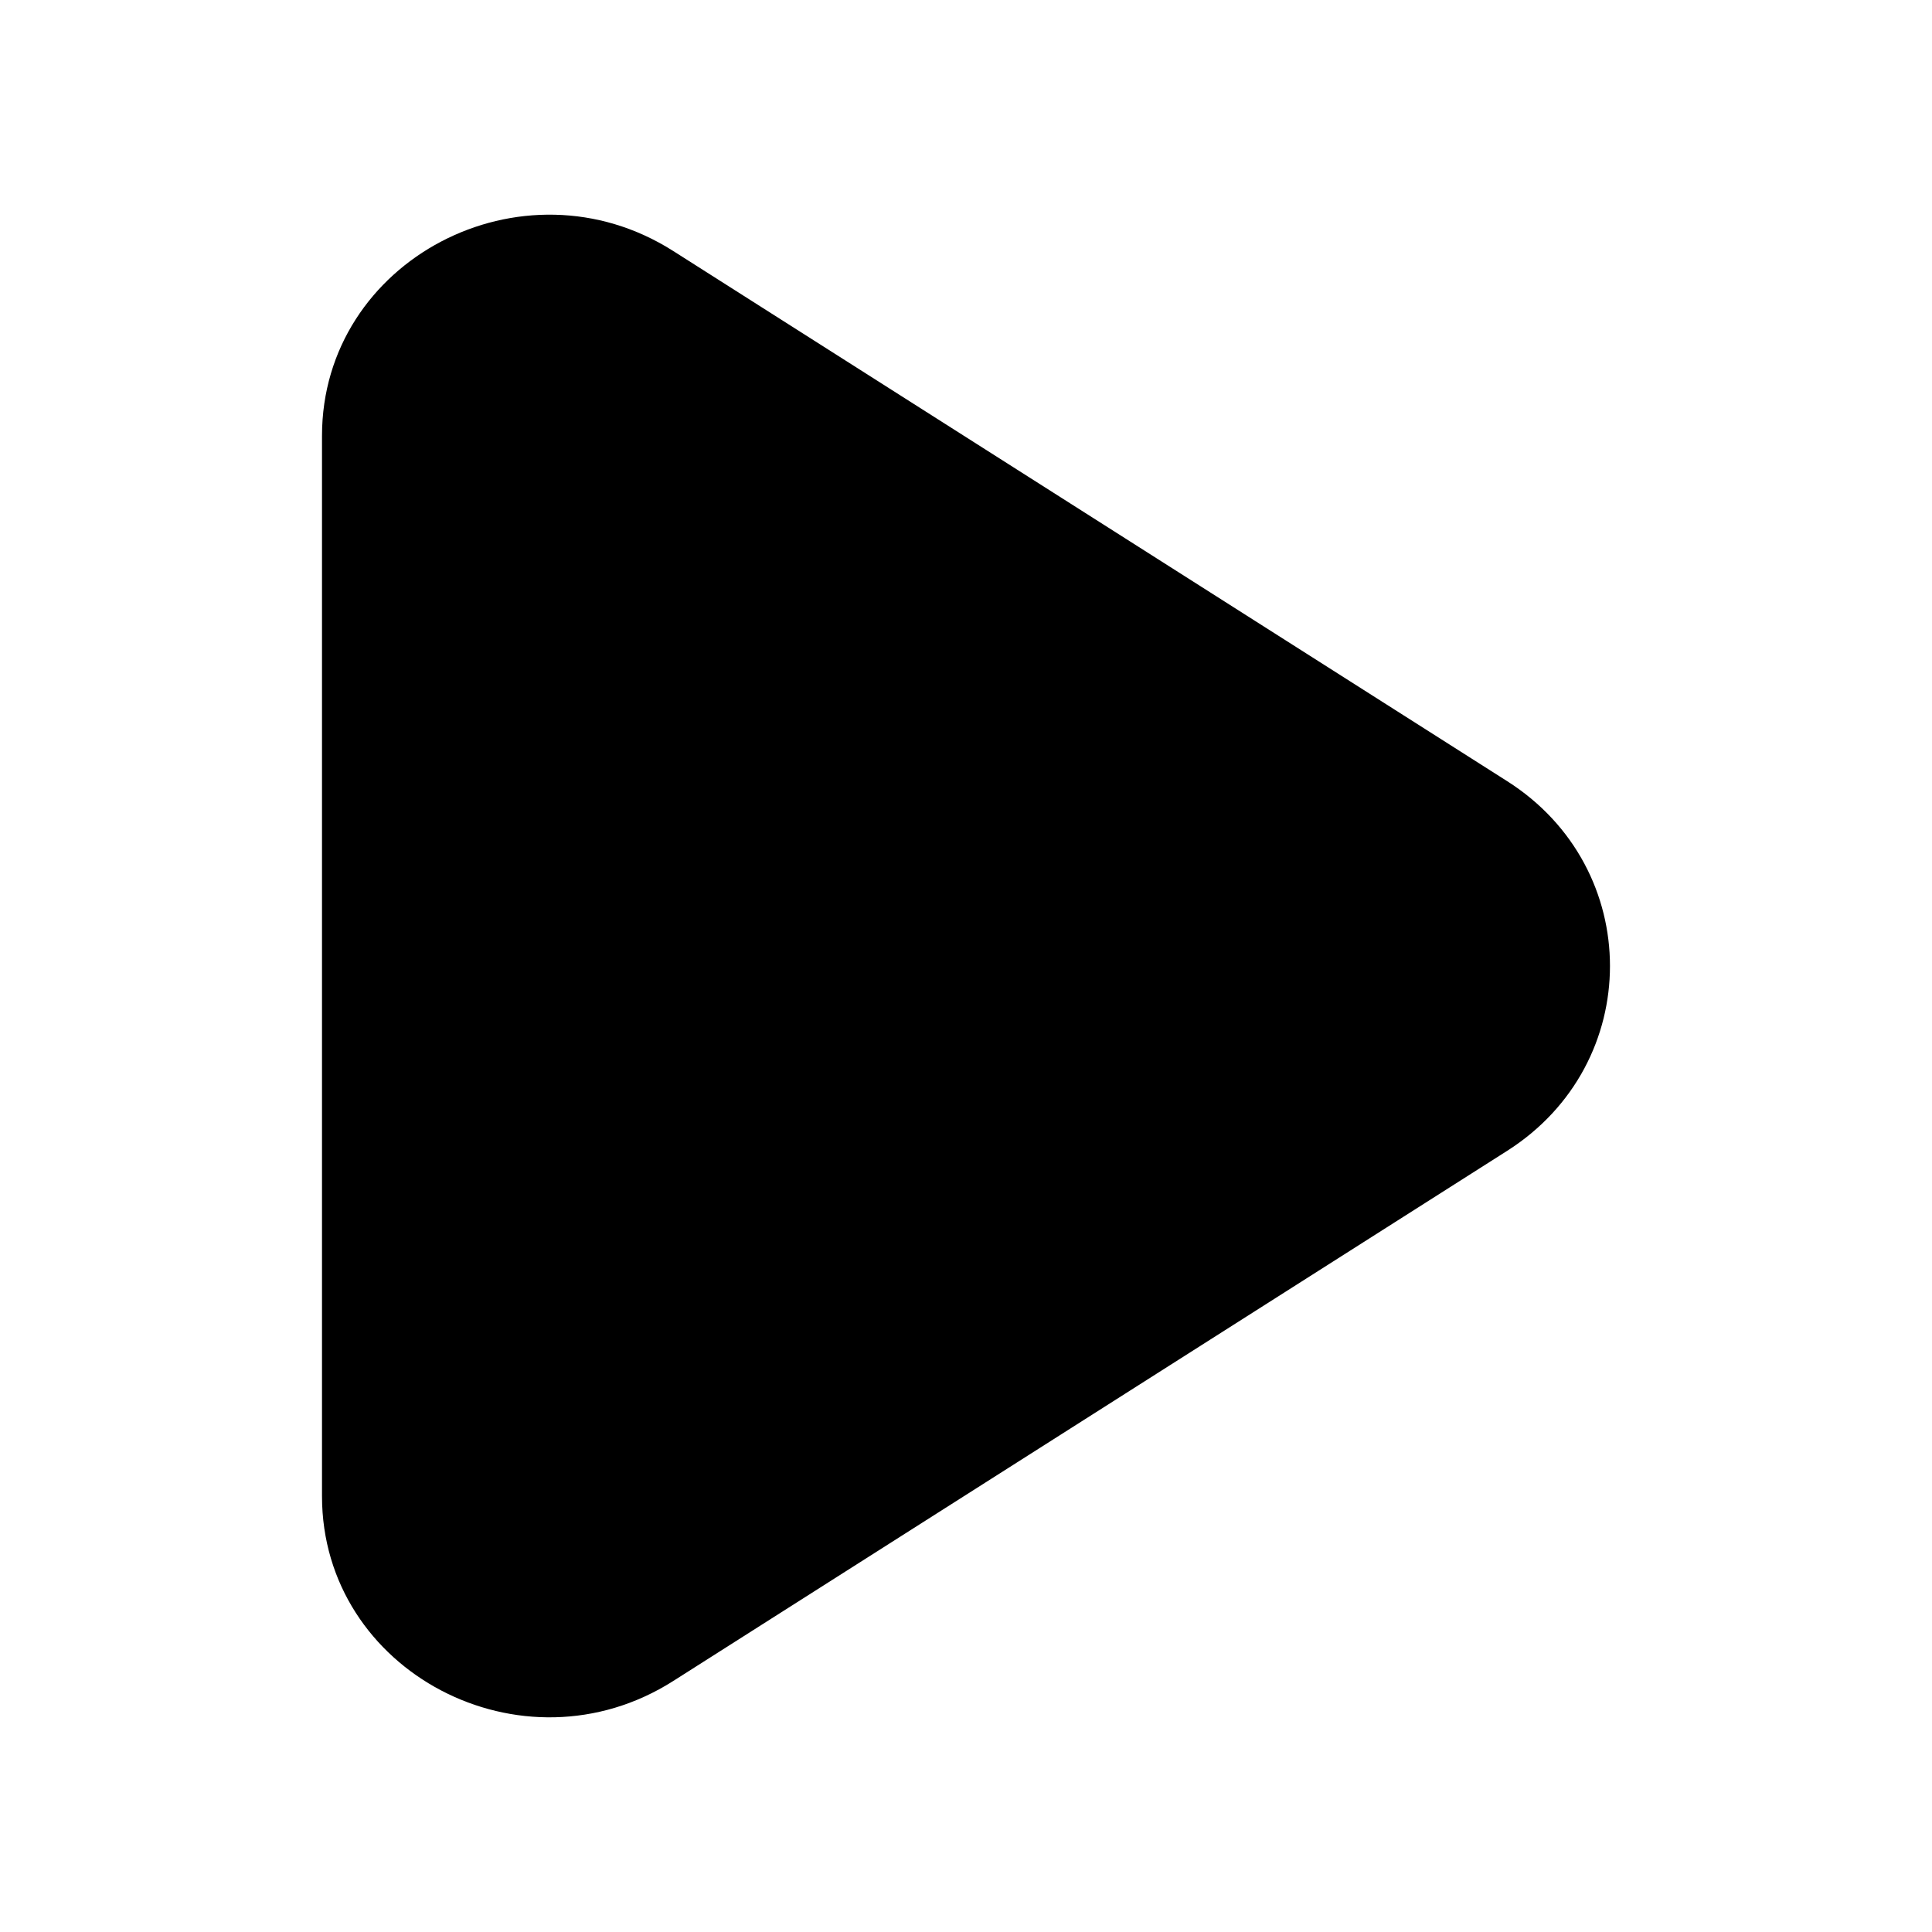 <svg width="18" height="18" viewBox="0 0 18 18" fill="none" xmlns="http://www.w3.org/2000/svg">
<path d="M3 13.94V4.06C3 2.426 4.866 1.444 6.273 2.339L14.042 7.278C15.319 8.09 15.319 9.91 14.042 10.722L6.273 15.661C4.866 16.556 3 15.574 3 13.94Z" fill="black"/>
</svg>
